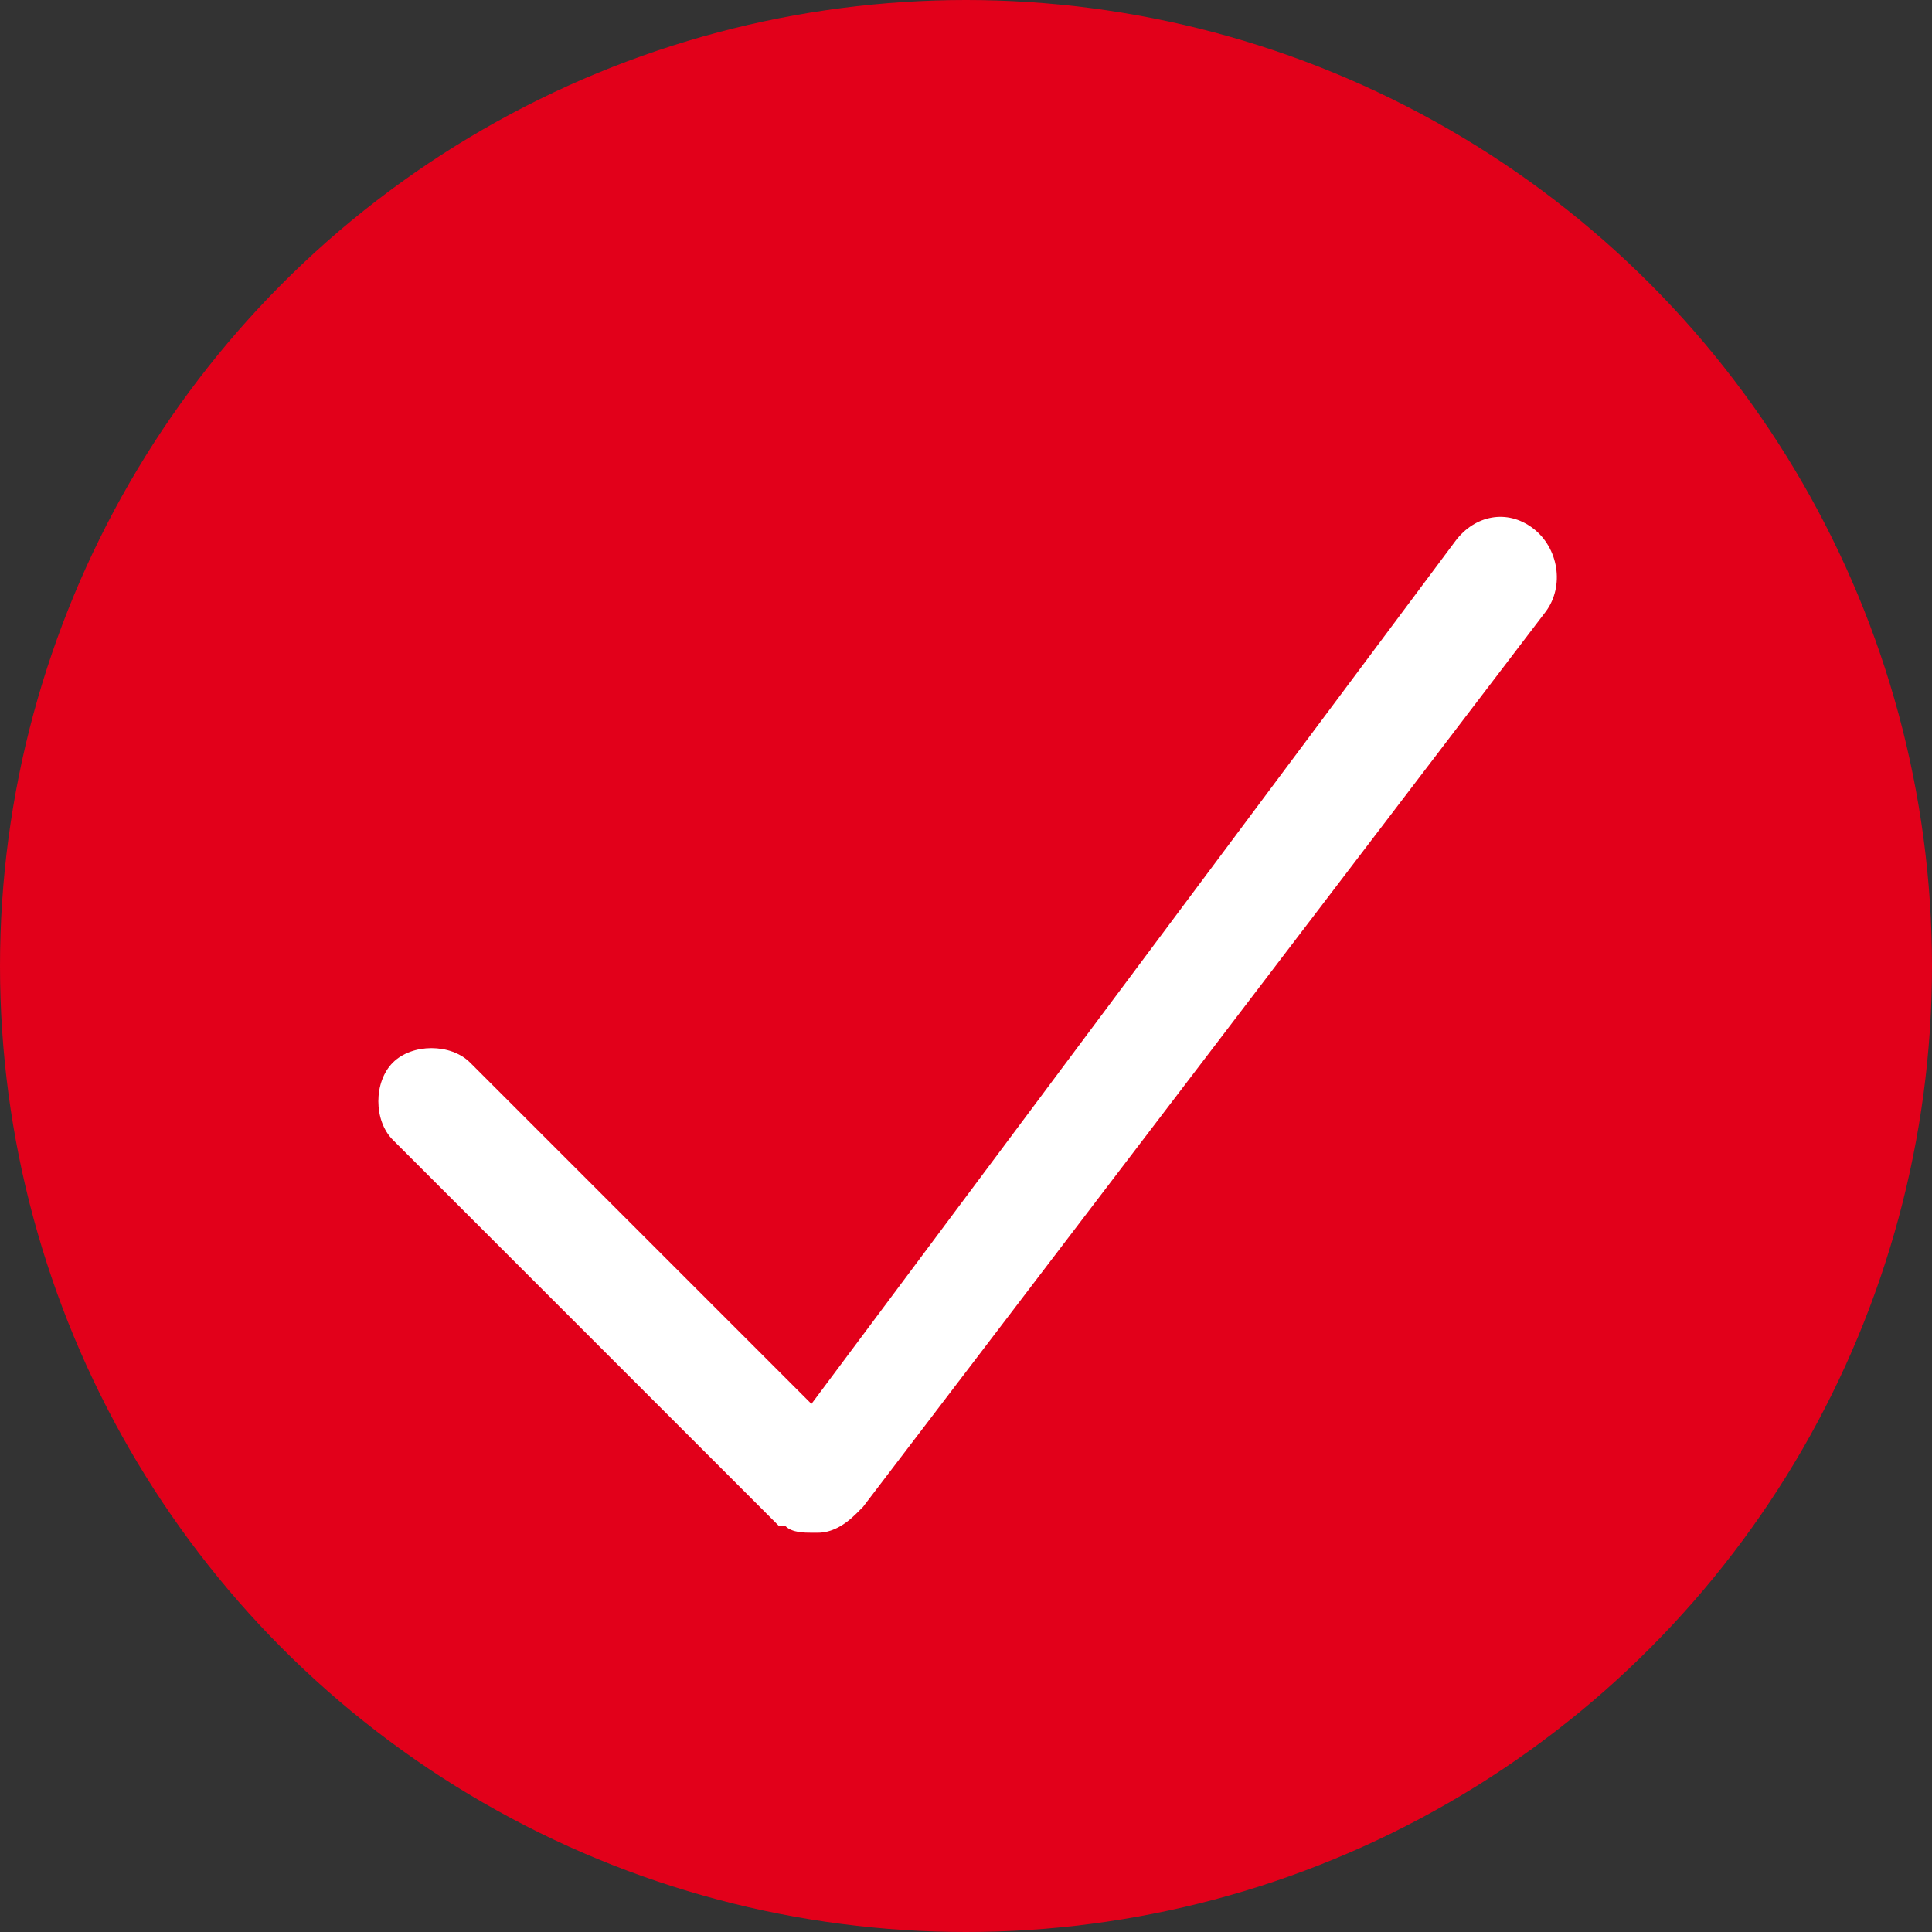 <?xml version="1.0" encoding="UTF-8"?>
<svg xmlns="http://www.w3.org/2000/svg" xmlns:xlink="http://www.w3.org/1999/xlink" version="1.1" id="Ebene_1" x="0px" y="0px" viewBox="0 0 30 30" style="enable-background:new 0 0 30 30;" xml:space="preserve">
<rect x="0" y="0" width="30" height="30" fill="#333333" stroke="none"/>
<style type="text/css">
	.st0{fill:#E2001A;}
	.st1{fill:#FFFFFF;}
</style>
<g id="Gruppe_416" transform="translate(-54 -2774)">
	<circle id="Ellipse_1" class="st0" cx="69" cy="2789" r="15"></circle>
</g>
<path id="Pfad_886" class="st1" d="M23.8,8.2c-0.4-0.3-0.9-0.2-1.2,0.2l-10,13.4l-5.3-5.3c-0.3-0.3-0.9-0.3-1.2,0  c-0.3,0.3-0.3,0.9,0,1.2l6,6c0,0,0.1,0,0.1,0c0,0,0,0,0,0c0.1,0.1,0.3,0.1,0.4,0.1c0,0,0.1,0,0.1,0c0,0,0,0,0,0s0,0,0,0  c0.2,0,0.4-0.1,0.6-0.3l0,0l0,0c0,0,0.1-0.1,0.1-0.1L24,9.5C24.3,9.1,24.2,8.5,23.8,8.2"></path>
</svg>
